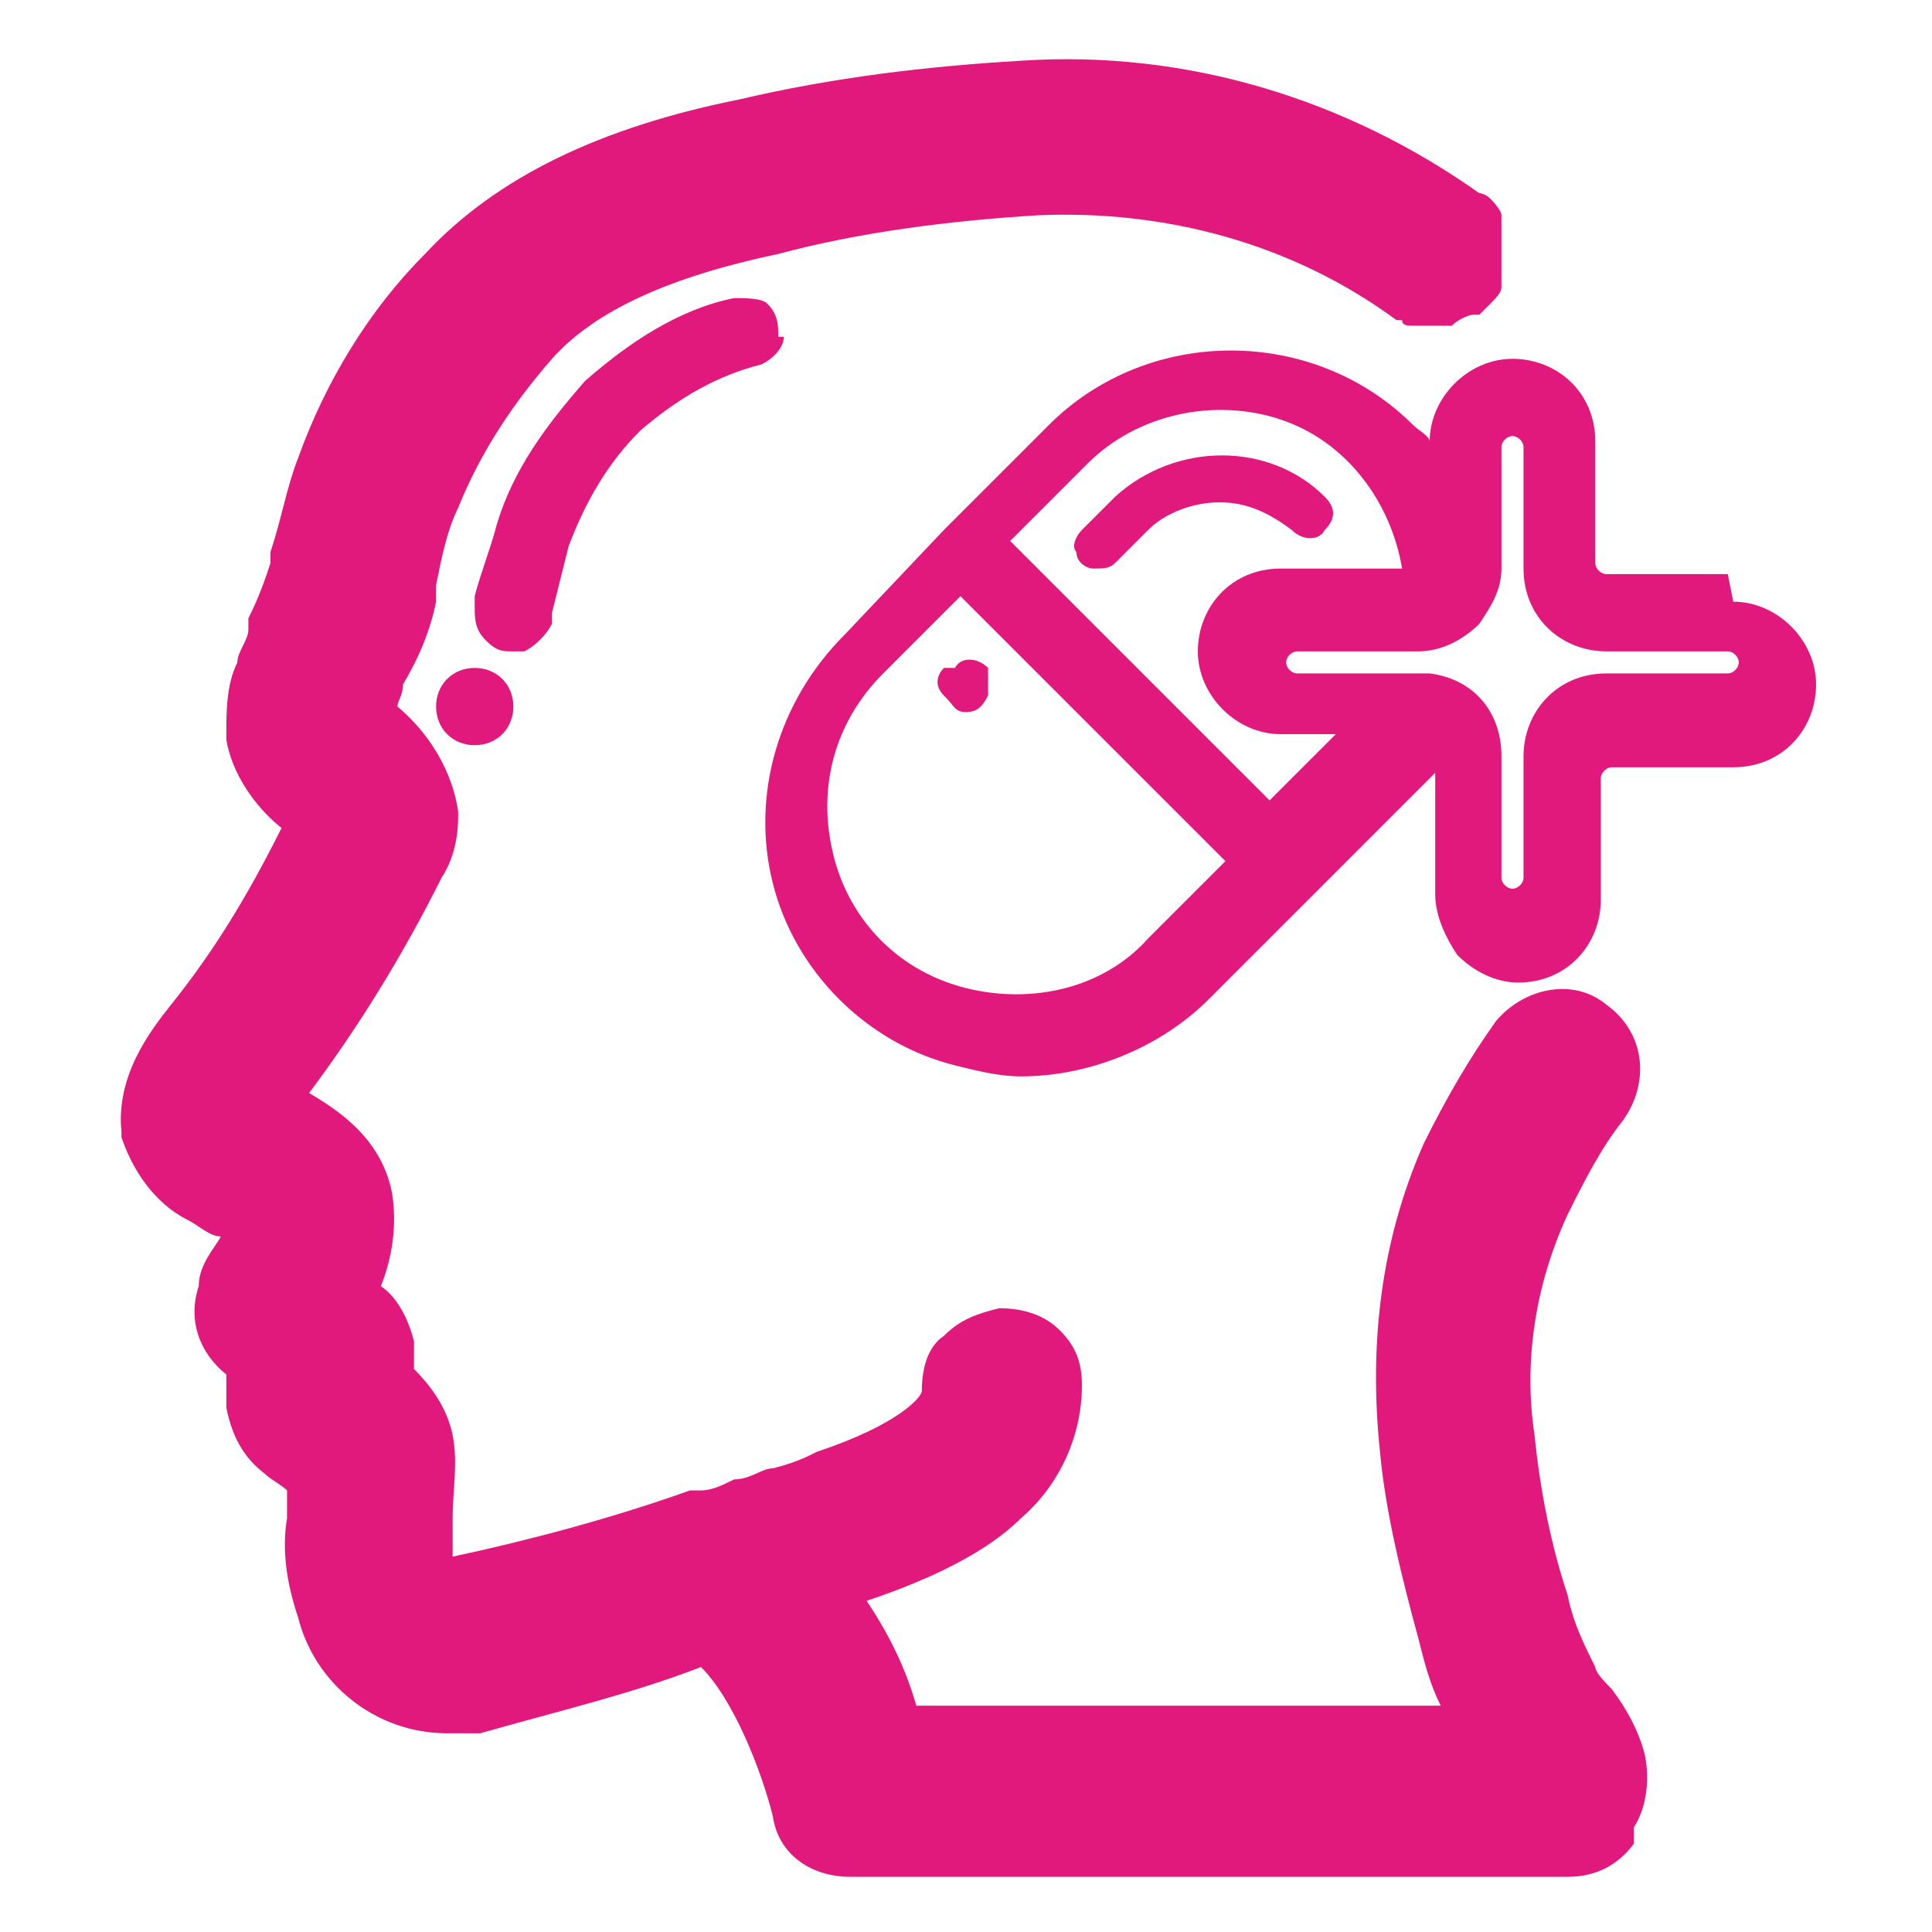 <?xml version="1.0" encoding="UTF-8"?>
<svg id="Layer_1" xmlns="http://www.w3.org/2000/svg" version="1.1" viewBox="0 0 35 35">
  <!-- Generator: Adobe Illustrator 29.2.1, SVG Export Plug-In . SVG Version: 2.1.0 Build 116)  -->
  <defs>
    <style>
      .st0 {
        opacity: .9;
      }

      .st1 {
        fill: #de006f;
      }
    </style>
  </defs>
  <g class="st0">
    <g id="Shape">
      <path class="st1" d="M29.6,33.4c-.3.4-.7.6-1.2.6h-13c-.7,0-1.3-.4-1.4-1.1-.2-.8-.7-2.1-1.3-2.7-1.3.5-2.6.8-4,1.2h0c-.2,0-.4,0-.6,0h0c-1.3,0-2.4-.9-2.7-2.1-.2-.6-.3-1.2-.2-1.8h0c0-.2,0-.4,0-.5h0c-.1-.1-.3-.2-.4-.3h0c-.4-.3-.6-.7-.7-1.2h0c0-.2,0-.4,0-.6,0,0,0,0,0,0-.5-.4-.7-1-.5-1.6,0-.4.3-.7.4-.9h0s0,0,0,0c-.2,0-.4-.2-.6-.3-.6-.3-1-.9-1.2-1.5h0c0,0,0-.1,0-.1-.1-1,.5-1.8.9-2.3.8-1,1.4-2,2-3.2-.5-.4-.9-1-1-1.6h0c0,0,0-.1,0-.1,0-.4,0-.9.2-1.3,0-.2.2-.4.2-.6,0,0,0-.1,0-.2h0c.2-.4.3-.7.4-1v-.2c.2-.6.3-1.2.5-1.7h0c.5-1.4,1.3-2.7,2.3-3.7h0c1.3-1.4,3.2-2.3,5.7-2.8,1.7-.4,3.4-.6,5.1-.7h0c3-.2,5.9.7,8.3,2.4,0,0,.1,0,.2.1,0,0,0,0,0,0,0,0,.2.2.2.3h0c0,0,0,0,0,0,0,0,0,0,0,.1,0,0,0,.2,0,.3,0,0,0,0,0,.2s0,.1,0,.2c0,.1,0,.2,0,.3,0,.1,0,.2,0,.2,0,0,0,0,0,0h0s0,0,0,0c0,.1-.1.2-.2.3,0,0-.1.1-.2.2,0,0-.1,0-.1,0-.1,0-.3.1-.4.2,0,0,0,0,0,0,0,0-.2,0-.3,0s-.2,0-.3,0h-.1c-.1,0-.2,0-.2-.1,0,0,0,0,0,0h-.1c0,0,0,0,0,0-1.9-1.4-4.2-2-6.5-1.9-1.6.1-3.2.3-4.7.7h0c-1.9.4-3.3,1-4.1,1.9-.7.8-1.3,1.7-1.7,2.7-.2.4-.3.9-.4,1.4h0s0,.3,0,.3c-.1.5-.3,1-.6,1.5h0c0,.2-.1.3-.1.4.6.5,1,1.2,1.1,1.9h0c0,0,0,.1,0,.1,0,.4-.1.8-.3,1.1-.7,1.4-1.5,2.7-2.4,3.9.5.3,1.3.8,1.5,1.8h0c.1.6,0,1.2-.2,1.7.3.2.5.6.6,1,0,.2,0,.3,0,.5.3.3.6.7.7,1.2h0s0,0,0,0c.1.5,0,1,0,1.5,0,0,0,.1,0,.2,0,.2,0,.3,0,.5h0c1.4-.3,2.9-.7,4.3-1.2h.2c0,0,0,0,0,0,.2,0,.4-.1.6-.2.3,0,.5-.2.7-.2.4-.1.6-.2.8-.3,1.5-.5,1.9-1,1.9-1.1,0-.4.1-.8.4-1,.3-.3.6-.4,1-.5.4,0,.8.1,1.1.4.3.3.4.6.4,1,0,.9-.4,1.8-1.1,2.4-.6.6-1.6,1.1-2.8,1.5.4.6.7,1.2.9,1.9h9.5c-.2-.4-.3-.8-.4-1.2-.3-1.1-.6-2.3-.7-3.4-.2-1.9,0-3.8.8-5.6h0c.4-.8.8-1.5,1.3-2.2.5-.6,1.4-.8,2-.3.7.5.8,1.4.3,2.1h0c-.4.5-.7,1.1-1,1.7-.6,1.3-.8,2.7-.6,4,.1,1,.3,2,.6,2.9.1.5.3.9.5,1.3,0,.1.2.3.3.4.3.4.5.8.6,1.2h0c.1.5,0,1-.2,1.3Z"/>
    </g>
    <g id="Shape1" data-name="Shape">
      <path class="st1" d="M14.2,6.1c0,.2-.2.4-.4.5h0c-.8.2-1.5.6-2.2,1.2-.6.6-1,1.3-1.3,2.1-.1.4-.2.8-.3,1.2v.2c-.1.2-.3.4-.5.5,0,0-.1,0-.2,0-.2,0-.3,0-.5-.2-.2-.2-.2-.4-.2-.6v-.2c.1-.4.3-.9.4-1.3.3-1,.9-1.8,1.6-2.6h0c.8-.7,1.7-1.3,2.7-1.5.2,0,.5,0,.6.1.2.2.2.4.2.6Z"/>
    </g>
    <g id="Oval">
      <path class="st1" d="M9.3,12.8c0,.4-.3.7-.7.7s-.7-.3-.7-.7.3-.7.7-.7.7.3.7.7Z"/>
    </g>
    <path id="Shape2" data-name="Shape" class="st1" d="M23.4,9.6c.2.2.5.2.6,0,.2-.2.2-.4,0-.6-1-1-2.7-1-3.8,0l-.6.6c-.1.1-.2.3-.1.4,0,.2.2.3.3.3.2,0,.3,0,.4-.1l.6-.6c.3-.3.8-.5,1.3-.5.5,0,.9.2,1.3.5Z"/>
    <path id="Shape3" data-name="Shape" class="st1" d="M17.1,12.1c-.1.1-.2.3,0,.5s.2.3.4.3.3-.1.4-.3c0-.2,0-.4,0-.5-.2-.2-.5-.2-.6,0Z"/>
    <g id="Shape4" data-name="Shape">
      <path class="st1" d="M31.3,10.4h-2.2c-.1,0-.2-.1-.2-.2v-2.2c0-.9-.7-1.5-1.5-1.5s-1.5.7-1.5,1.5c0-.1-.2-.2-.3-.3-1.8-1.8-4.8-1.8-6.6,0l-1.9,1.9h0c0,0-1.8,1.9-1.8,1.9-1.2,1.2-1.7,2.9-1.3,4.5.4,1.6,1.7,2.9,3.3,3.3.4.1.8.2,1.2.2,1.2,0,2.5-.5,3.4-1.4l1.8-1.8h0l2-2c.1-.1.2-.2.3-.3v2.2c0,.4.2.8.4,1.1.3.3.7.5,1.1.5.9,0,1.5-.7,1.5-1.5v-2.2c0-.1.1-.2.2-.2h2.2c.9,0,1.5-.7,1.5-1.5s-.7-1.5-1.5-1.5ZM27.6,13.7v2.2c0,.1-.1.2-.2.2s-.2-.1-.2-.2v-2.2c0-.8-.5-1.4-1.3-1.5,0,0,0,0,0,0h-.1s-2.3,0-2.3,0c-.1,0-.2-.1-.2-.2s.1-.2.2-.2h2.2c.4,0,.8-.2,1.1-.5,0,0,0,0,0,0h0c.2-.3.4-.6.4-1v-2.2c0-.1.1-.2.2-.2s.2.1.2.2v2.2c0,.9.7,1.5,1.5,1.5h2.2c.1,0,.2.1.2.2s-.1.2-.2.2h-2.2c-.9,0-1.5.7-1.5,1.5ZM20.8,17h0c-.8.9-2.1,1.2-3.3.9-1.2-.3-2.1-1.2-2.4-2.4-.3-1.2,0-2.4.9-3.3l1.4-1.4,4.8,4.8-1.4,1.4ZM23.1,14.6l-4.8-4.8,1.4-1.4c.9-.9,2.3-1.2,3.5-.8,1.2.4,2,1.5,2.2,2.7h-2.2c-.9,0-1.5.7-1.5,1.5s.7,1.5,1.5,1.5h1l-1.2,1.2Z"/>
    </g>
  </g>
</svg>